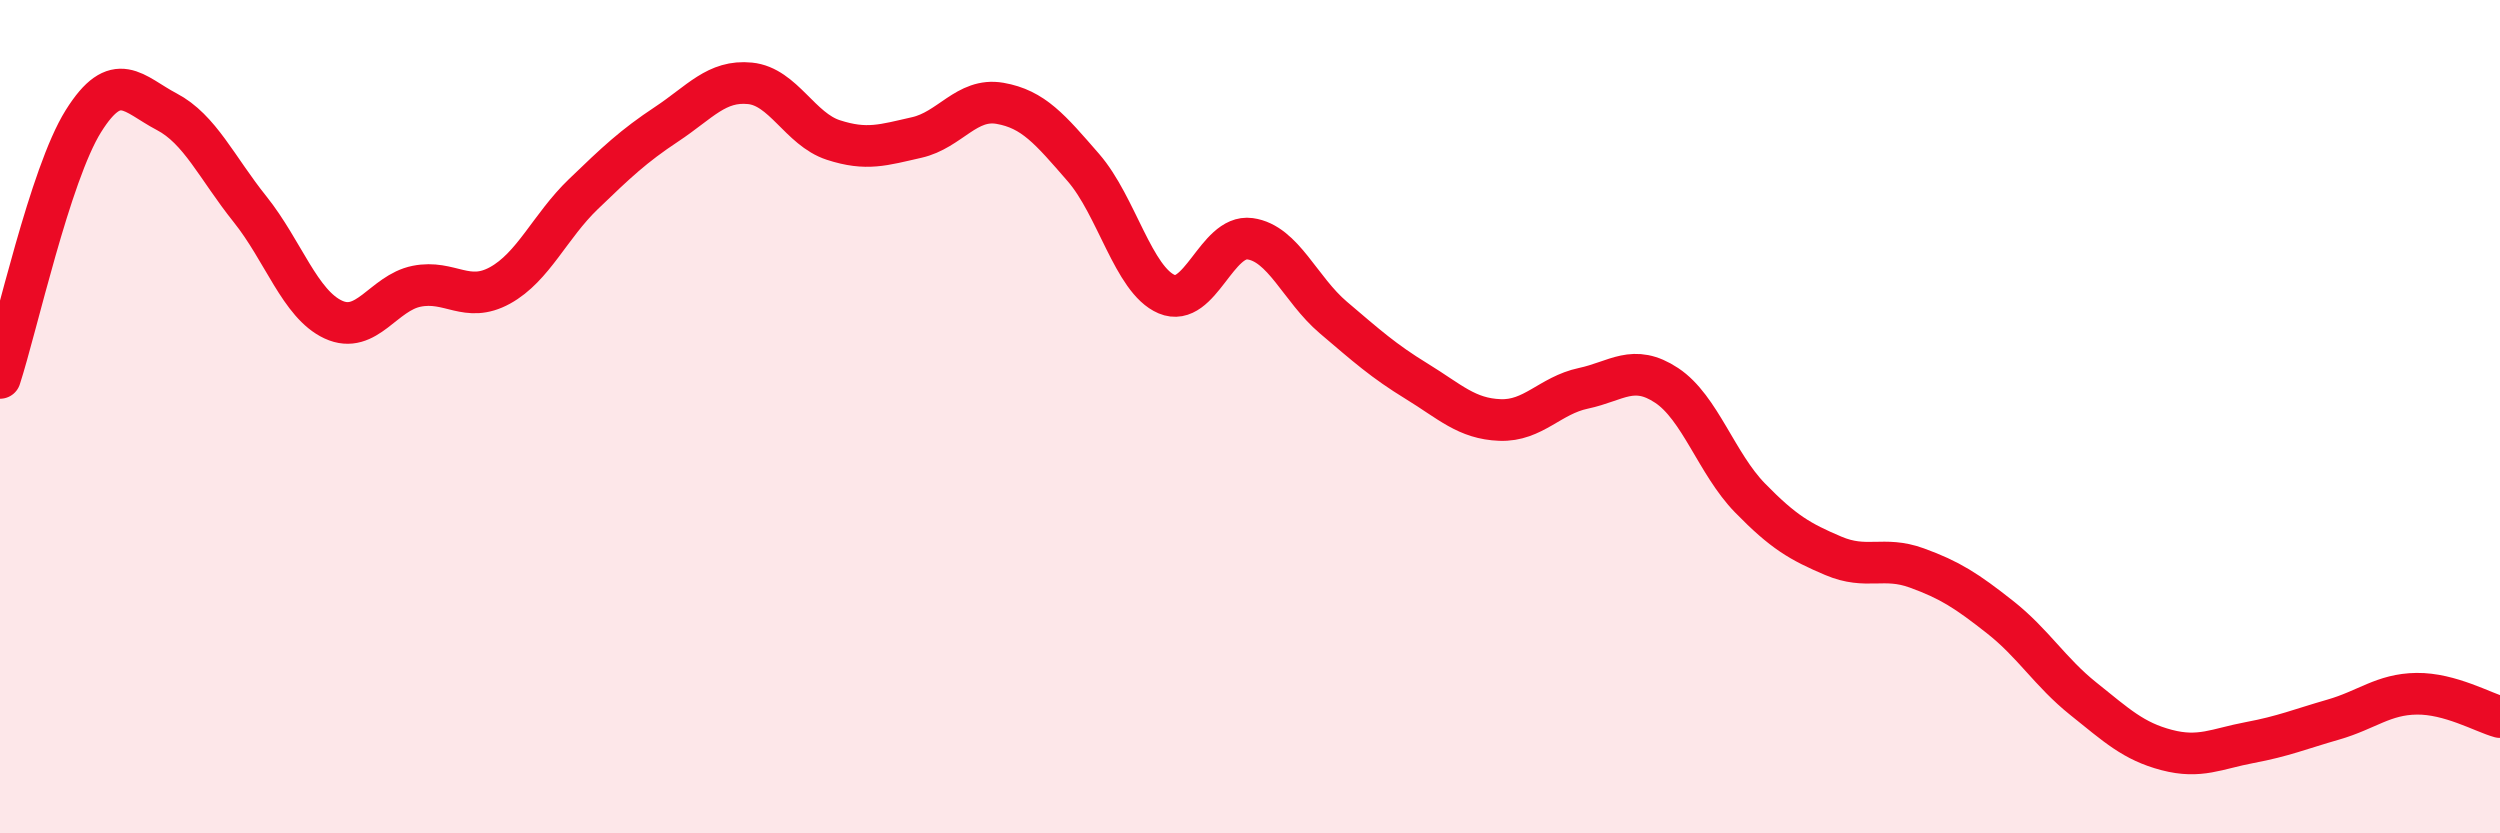 
    <svg width="60" height="20" viewBox="0 0 60 20" xmlns="http://www.w3.org/2000/svg">
      <path
        d="M 0,9.07 C 0.4,7.84 1.2,4.19 2,2.91 C 2.8,1.63 3.2,2.26 4,2.68 C 4.8,3.1 5.2,4.02 6,5.02 C 6.8,6.02 7.2,7.3 8,7.67 C 8.8,8.04 9.2,7.03 10,6.87 C 10.8,6.71 11.2,7.29 12,6.85 C 12.8,6.41 13.2,5.43 14,4.66 C 14.8,3.89 15.2,3.51 16,2.98 C 16.8,2.45 17.2,1.92 18,2 C 18.8,2.08 19.2,3.1 20,3.36 C 20.8,3.62 21.2,3.48 22,3.3 C 22.8,3.12 23.2,2.34 24,2.48 C 24.8,2.62 25.2,3.1 26,4.02 C 26.8,4.94 27.2,6.72 28,7.06 C 28.8,7.4 29.2,5.62 30,5.73 C 30.8,5.84 31.2,6.94 32,7.62 C 32.8,8.3 33.2,8.66 34,9.15 C 34.8,9.64 35.2,10.05 36,10.08 C 36.8,10.11 37.2,9.49 38,9.32 C 38.8,9.15 39.2,8.72 40,9.25 C 40.8,9.78 41.2,11.13 42,11.95 C 42.8,12.77 43.2,13 44,13.34 C 44.8,13.68 45.2,13.34 46,13.63 C 46.8,13.92 47.2,14.18 48,14.81 C 48.8,15.44 49.2,16.13 50,16.77 C 50.8,17.41 51.2,17.79 52,18 C 52.8,18.21 53.2,17.97 54,17.82 C 54.8,17.67 55.2,17.5 56,17.27 C 56.8,17.04 57.2,16.66 58,16.65 C 58.8,16.64 59.6,17.1 60,17.21L60 20L0 20Z"
        fill="#EB0A25"
        opacity="0.1"
        stroke-linecap="round"
        stroke-linejoin="round"
      />
      <path
        d="M 0,9.07 C 0.4,7.84 1.2,4.19 2,2.91 C 2.8,1.63 3.2,2.26 4,2.68 C 4.8,3.1 5.2,4.02 6,5.02 C 6.8,6.02 7.2,7.3 8,7.67 C 8.8,8.04 9.2,7.03 10,6.87 C 10.8,6.71 11.2,7.29 12,6.85 C 12.8,6.41 13.2,5.43 14,4.66 C 14.8,3.89 15.2,3.51 16,2.98 C 16.8,2.45 17.2,1.92 18,2 C 18.8,2.08 19.2,3.1 20,3.36 C 20.8,3.62 21.2,3.48 22,3.3 C 22.8,3.12 23.2,2.34 24,2.48 C 24.8,2.62 25.2,3.1 26,4.02 C 26.8,4.94 27.2,6.72 28,7.06 C 28.8,7.4 29.2,5.62 30,5.73 C 30.8,5.84 31.2,6.94 32,7.62 C 32.8,8.3 33.2,8.66 34,9.15 C 34.8,9.64 35.2,10.05 36,10.08 C 36.8,10.11 37.2,9.49 38,9.32 C 38.8,9.15 39.2,8.72 40,9.25 C 40.8,9.78 41.2,11.13 42,11.95 C 42.8,12.77 43.2,13 44,13.34 C 44.8,13.68 45.2,13.34 46,13.63 C 46.8,13.92 47.2,14.18 48,14.81 C 48.8,15.44 49.2,16.13 50,16.77 C 50.8,17.41 51.2,17.79 52,18 C 52.8,18.21 53.2,17.97 54,17.82 C 54.8,17.67 55.2,17.5 56,17.27 C 56.8,17.04 57.2,16.66 58,16.65 C 58.8,16.64 59.6,17.1 60,17.21"
        stroke="#EB0A25"
        stroke-width="1"
        fill="none"
        stroke-linecap="round"
        stroke-linejoin="round"
      />
    </svg>
  